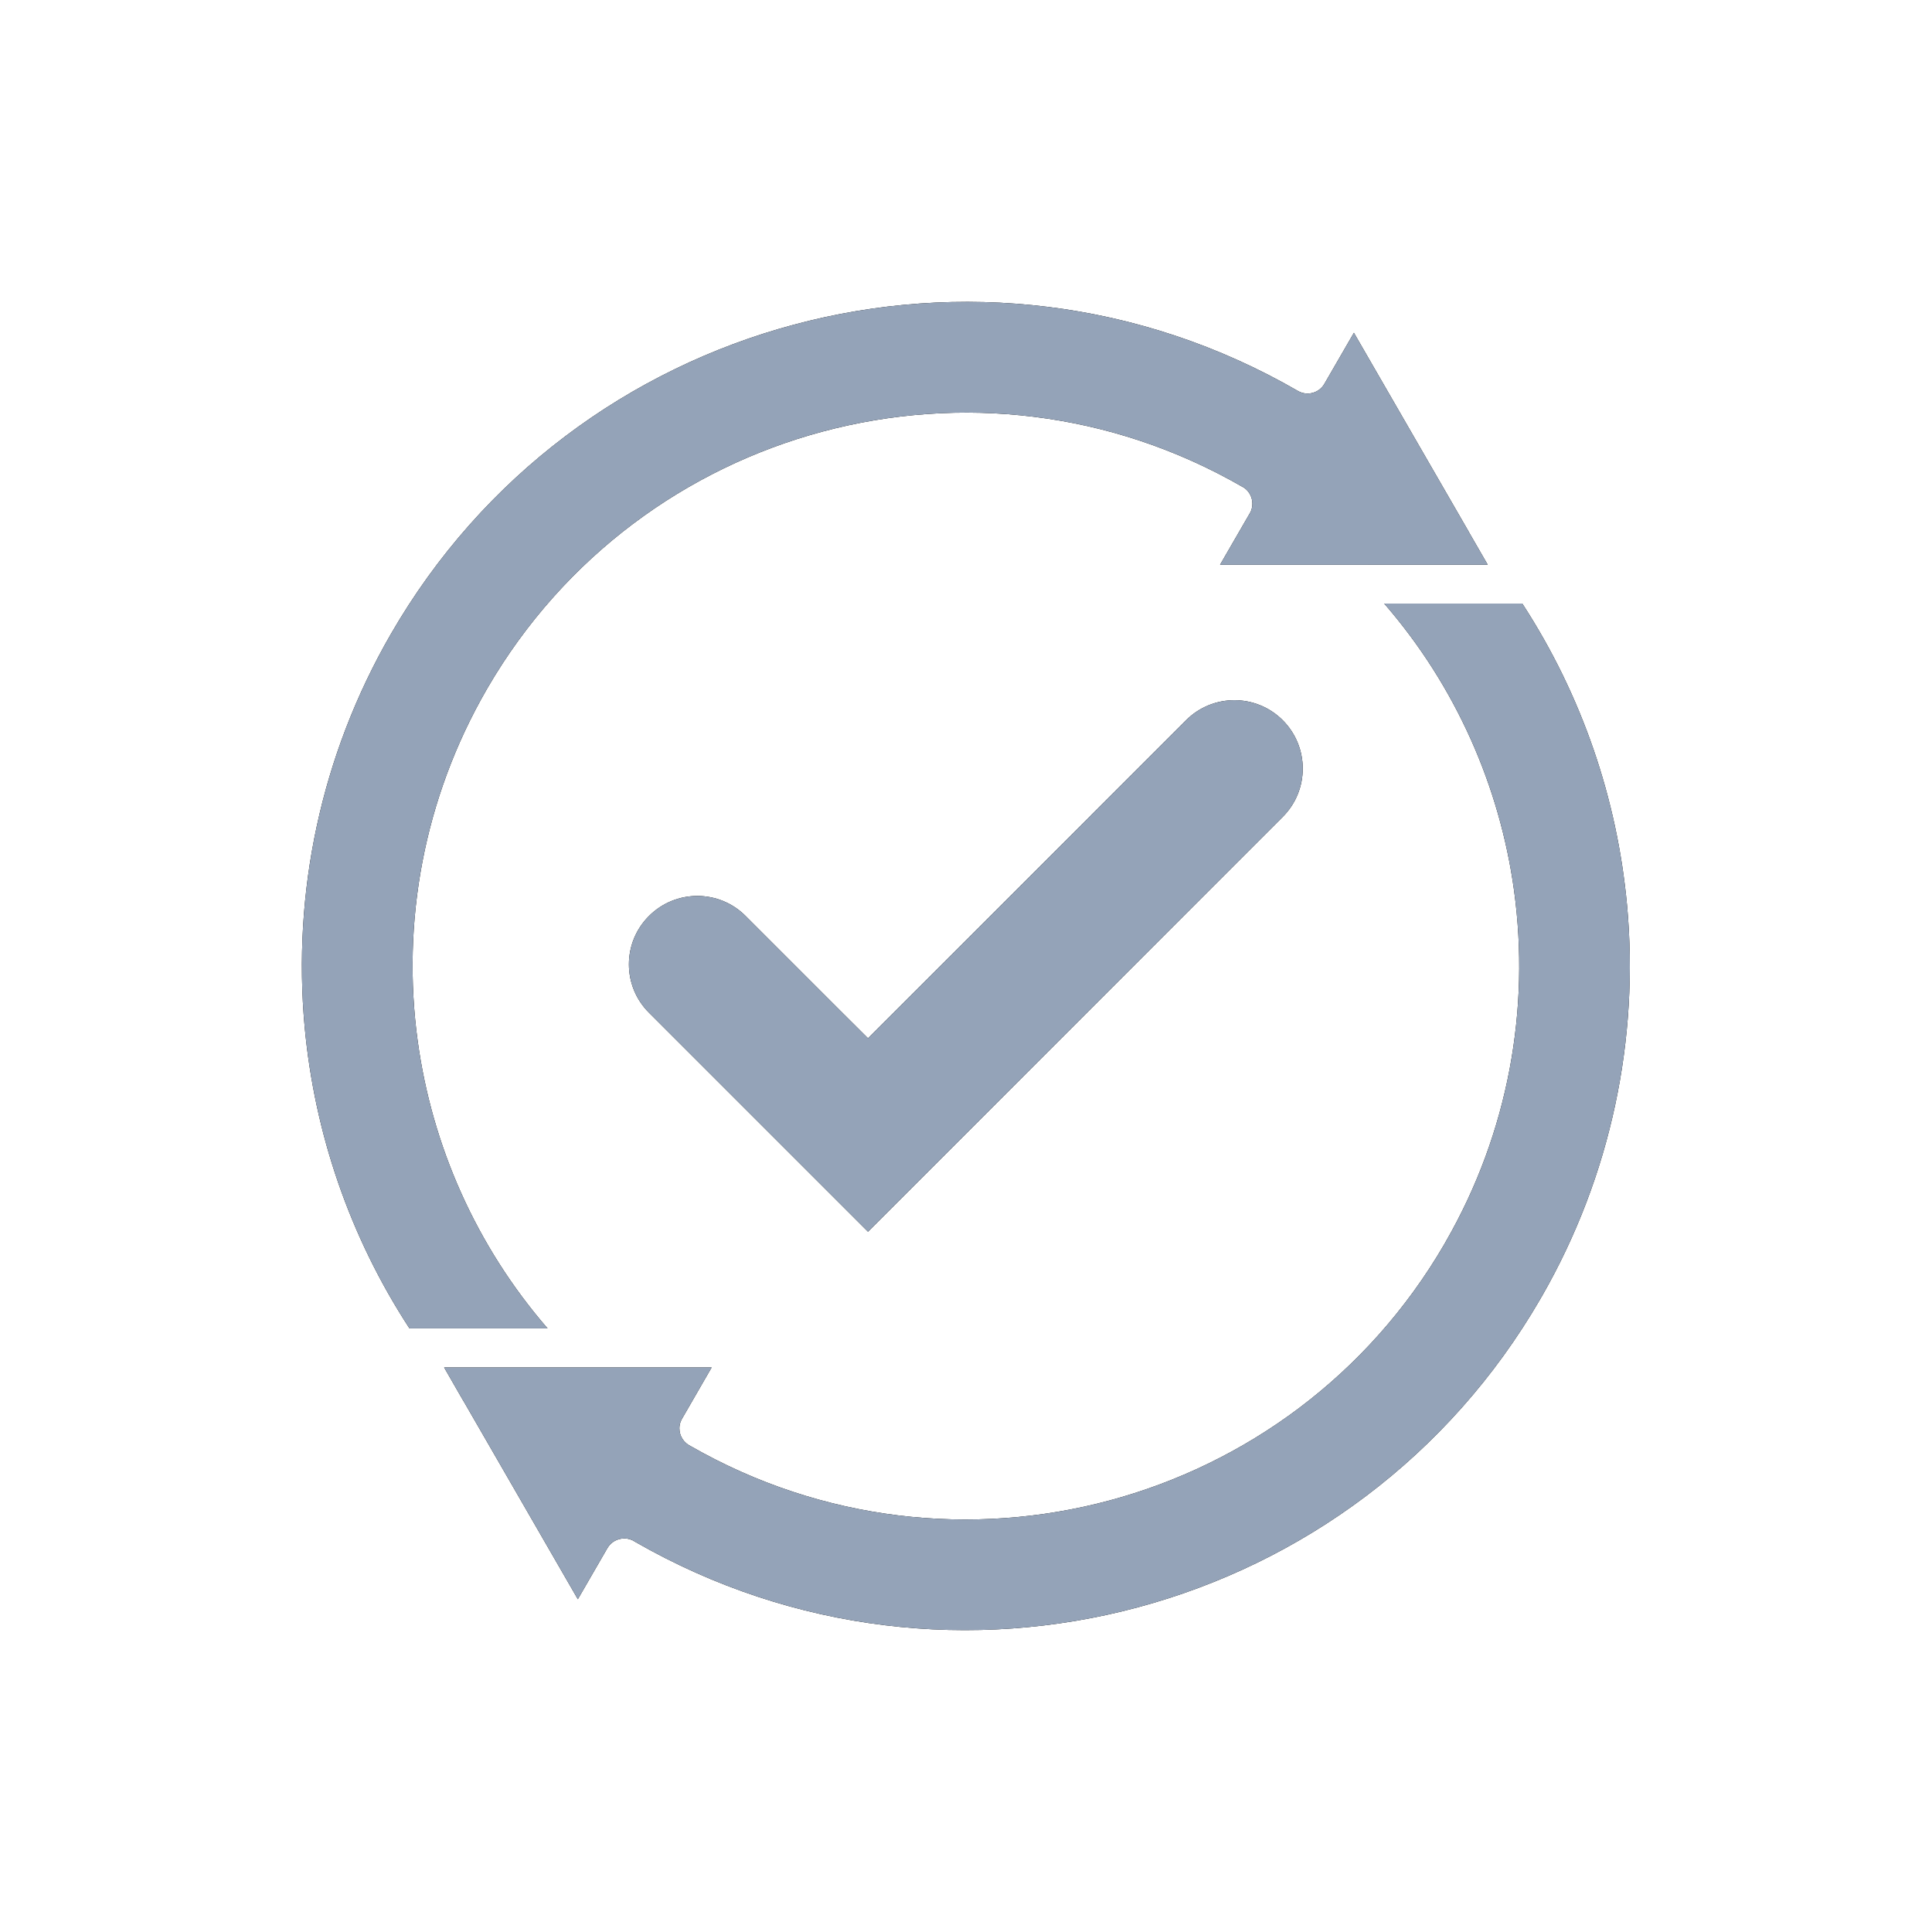 <svg width="32" height="32" viewBox="0 0 32 32" fill="none" xmlns="http://www.w3.org/2000/svg">
<path fill-rule="evenodd" clip-rule="evenodd" d="M18.065 13.509L19.645 11.929C20.087 11.487 20.804 11.487 21.246 11.929C21.688 12.371 21.688 13.089 21.246 13.53L15.978 18.8L14.377 20.401L10.749 16.773C10.306 16.331 10.306 15.614 10.749 15.172C11.191 14.729 11.909 14.729 12.35 15.172L13.929 16.751L14.377 17.197L18.067 13.508V13.509L18.065 13.509ZM25.078 14.752C25.345 16.708 24.987 18.754 23.949 20.561C23.942 20.576 23.934 20.59 23.925 20.604C22.658 22.784 20.629 24.249 18.371 24.854C16.113 25.459 13.625 25.205 11.437 23.951C11.329 23.899 11.253 23.788 11.253 23.659C11.253 23.589 11.276 23.525 11.312 23.472L11.787 22.649H7.356L7.659 23.176C7.667 23.189 7.674 23.2 7.681 23.212L9.571 26.488L10.059 25.644C10.118 25.54 10.227 25.482 10.338 25.482V25.481C10.406 25.481 10.471 25.502 10.523 25.539C13.146 27.045 16.133 27.35 18.844 26.623C21.556 25.896 23.992 24.137 25.511 21.518C25.518 21.503 25.526 21.489 25.536 21.475C26.692 19.461 27.151 17.195 26.949 14.994C26.787 13.235 26.203 11.516 25.214 9.997H22.927C24.112 11.363 24.84 13.022 25.078 14.752ZM13.152 5.377C10.433 6.105 7.992 7.872 6.474 10.502C5.307 12.523 4.844 14.797 5.046 17.007C5.208 18.766 5.791 20.483 6.782 22.002H9.069C7.884 20.634 7.156 18.975 6.919 17.247C6.65 15.286 7.013 13.233 8.061 11.419L8.077 11.391C9.345 9.214 11.371 7.751 13.626 7.148C15.89 6.541 18.388 6.799 20.58 8.064L20.599 8.074C20.748 8.172 20.788 8.375 20.689 8.522L20.208 9.354H22.165H22.197L24.641 9.353L24.329 8.812L24.323 8.8L22.425 5.512L21.937 6.356C21.849 6.511 21.651 6.564 21.497 6.475C18.869 4.956 15.871 4.648 13.152 5.377L13.152 5.377Z" fill="black"/>
<path fill-rule="evenodd" clip-rule="evenodd" d="M18.065 13.509L19.645 11.929C20.087 11.487 20.804 11.487 21.246 11.929C21.688 12.371 21.688 13.089 21.246 13.53L15.978 18.8L14.377 20.401L10.749 16.773C10.306 16.331 10.306 15.614 10.749 15.172C11.191 14.729 11.909 14.729 12.35 15.172L13.929 16.751L14.377 17.197L18.067 13.508V13.509L18.065 13.509ZM25.078 14.752C25.345 16.708 24.987 18.754 23.949 20.561C23.942 20.576 23.934 20.59 23.925 20.604C22.658 22.784 20.629 24.249 18.371 24.854C16.113 25.459 13.625 25.205 11.437 23.951C11.329 23.899 11.253 23.788 11.253 23.659C11.253 23.589 11.276 23.525 11.312 23.472L11.787 22.649H7.356L7.659 23.176C7.667 23.189 7.674 23.2 7.681 23.212L9.571 26.488L10.059 25.644C10.118 25.54 10.227 25.482 10.338 25.482V25.481C10.406 25.481 10.471 25.502 10.523 25.539C13.146 27.045 16.133 27.35 18.844 26.623C21.556 25.896 23.992 24.137 25.511 21.518C25.518 21.503 25.526 21.489 25.536 21.475C26.692 19.461 27.151 17.195 26.949 14.994C26.787 13.235 26.203 11.516 25.214 9.997H22.927C24.112 11.363 24.84 13.022 25.078 14.752ZM13.152 5.377C10.433 6.105 7.992 7.872 6.474 10.502C5.307 12.523 4.844 14.797 5.046 17.007C5.208 18.766 5.791 20.483 6.782 22.002H9.069C7.884 20.634 7.156 18.975 6.919 17.247C6.65 15.286 7.013 13.233 8.061 11.419L8.077 11.391C9.345 9.214 11.371 7.751 13.626 7.148C15.89 6.541 18.388 6.799 20.58 8.064L20.599 8.074C20.748 8.172 20.788 8.375 20.689 8.522L20.208 9.354H22.165H22.197L24.641 9.353L24.329 8.812L24.323 8.8L22.425 5.512L21.937 6.356C21.849 6.511 21.651 6.564 21.497 6.475C18.869 4.956 15.871 4.648 13.152 5.377L13.152 5.377Z" fill="#94A3B8"/>
</svg>
